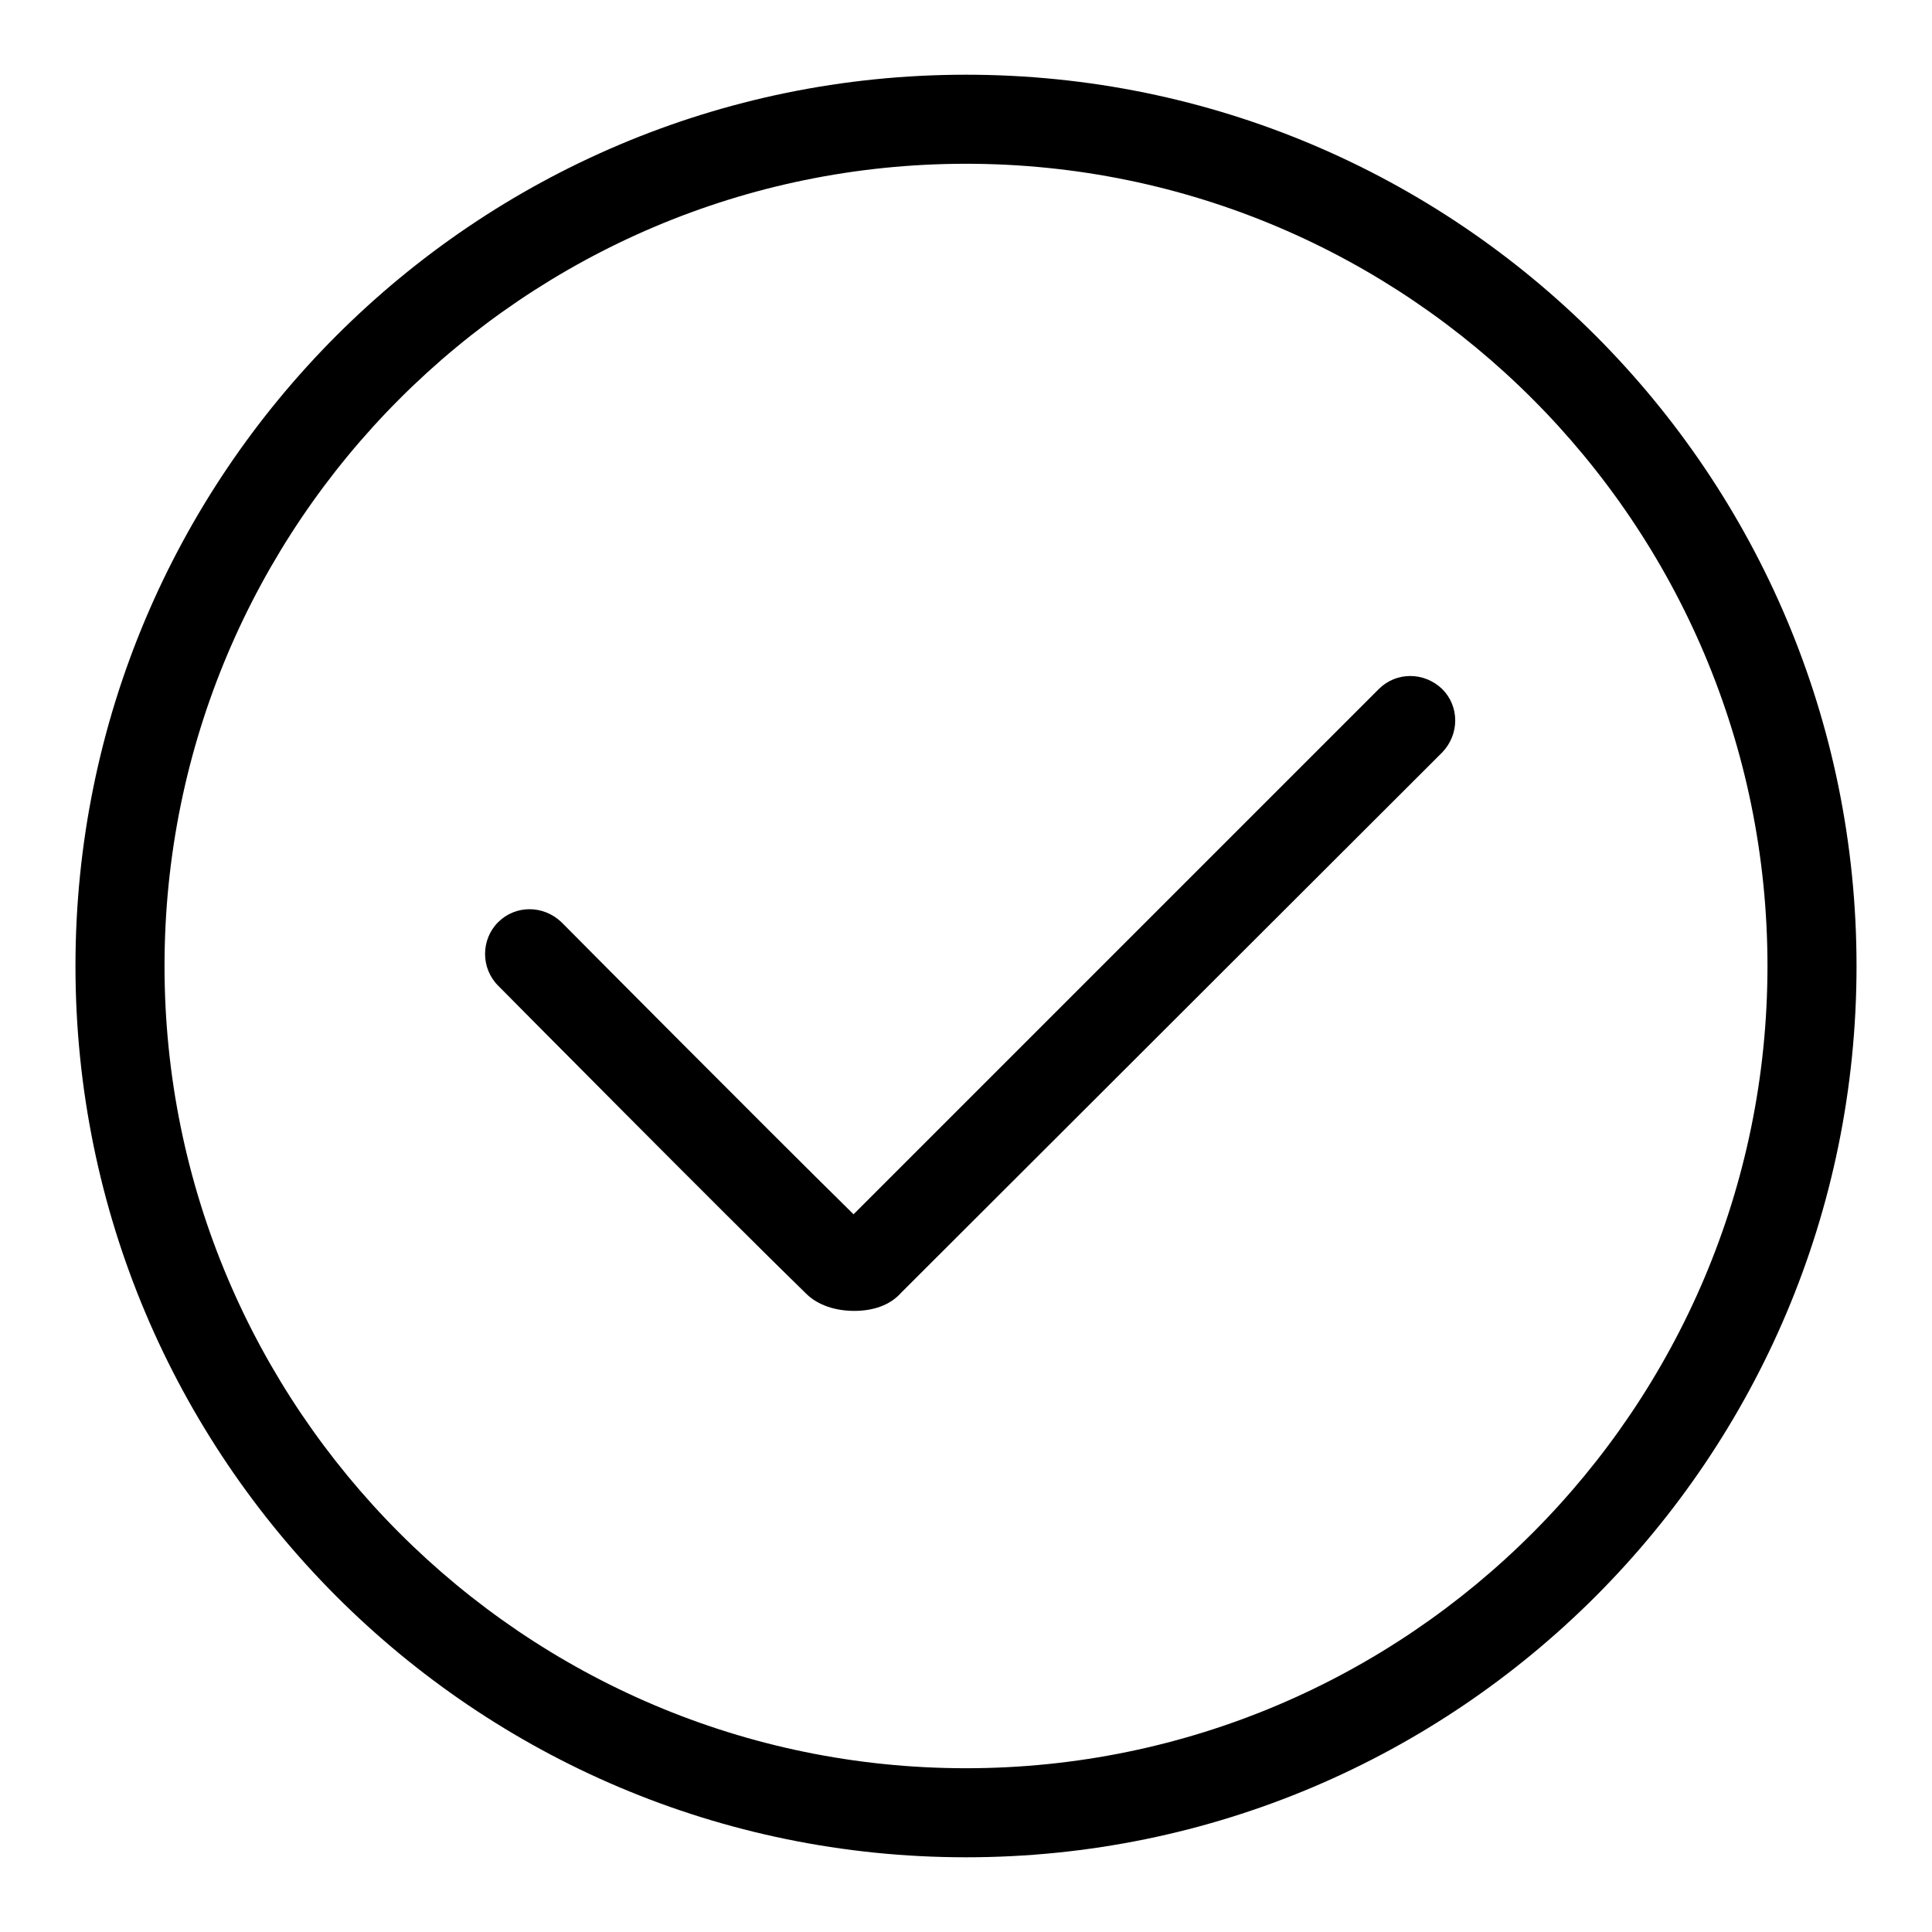 <?xml version="1.0" encoding="utf-8"?>
<!-- Svg Vector Icons : http://www.onlinewebfonts.com/icon -->
<!DOCTYPE svg PUBLIC "-//W3C//DTD SVG 1.1//EN" "http://www.w3.org/Graphics/SVG/1.1/DTD/svg11.dtd">
<svg version="1.1" xmlns="http://www.w3.org/2000/svg" xmlns:xlink="http://www.w3.org/1999/xlink" x="0px" y="0px" viewBox="0 0 256 256" enable-background="new 0 0 256 256" xml:space="preserve">
<g><g><path fill="#000000" d="M128,21.7c58.6,0,106.2,47.7,106.2,106.3c0,58.6-47.6,106.3-106.2,106.3S21.8,186.6,21.8,128C21.8,69.4,69.4,21.7,128,21.7 M128,9.9C62.8,9.9,10,62.8,10,128c0,65.2,52.8,118.1,118,118.1c65.2,0,118-52.9,118-118.1C246,62.8,193.2,9.9,128,9.9L128,9.9z"/><path fill="#000000" d="M113.2,173.7c-2.4,0-4.8-0.7-6.4-2.3c-10.6-10.3-40.5-40.5-40.8-40.8c-2.3-2.3-2.3-6.1,0-8.4c2.3-2.3,6-2.3,8.4,0c0.3,0.3,26.9,27.1,38.7,38.7l69.6-69.6c2.3-2.3,6-2.3,8.4,0c2.3,2.3,2.3,6,0,8.4l-71.7,71.6C117.9,173,115.6,173.7,113.2,173.7z"/></g></g>
</svg>
